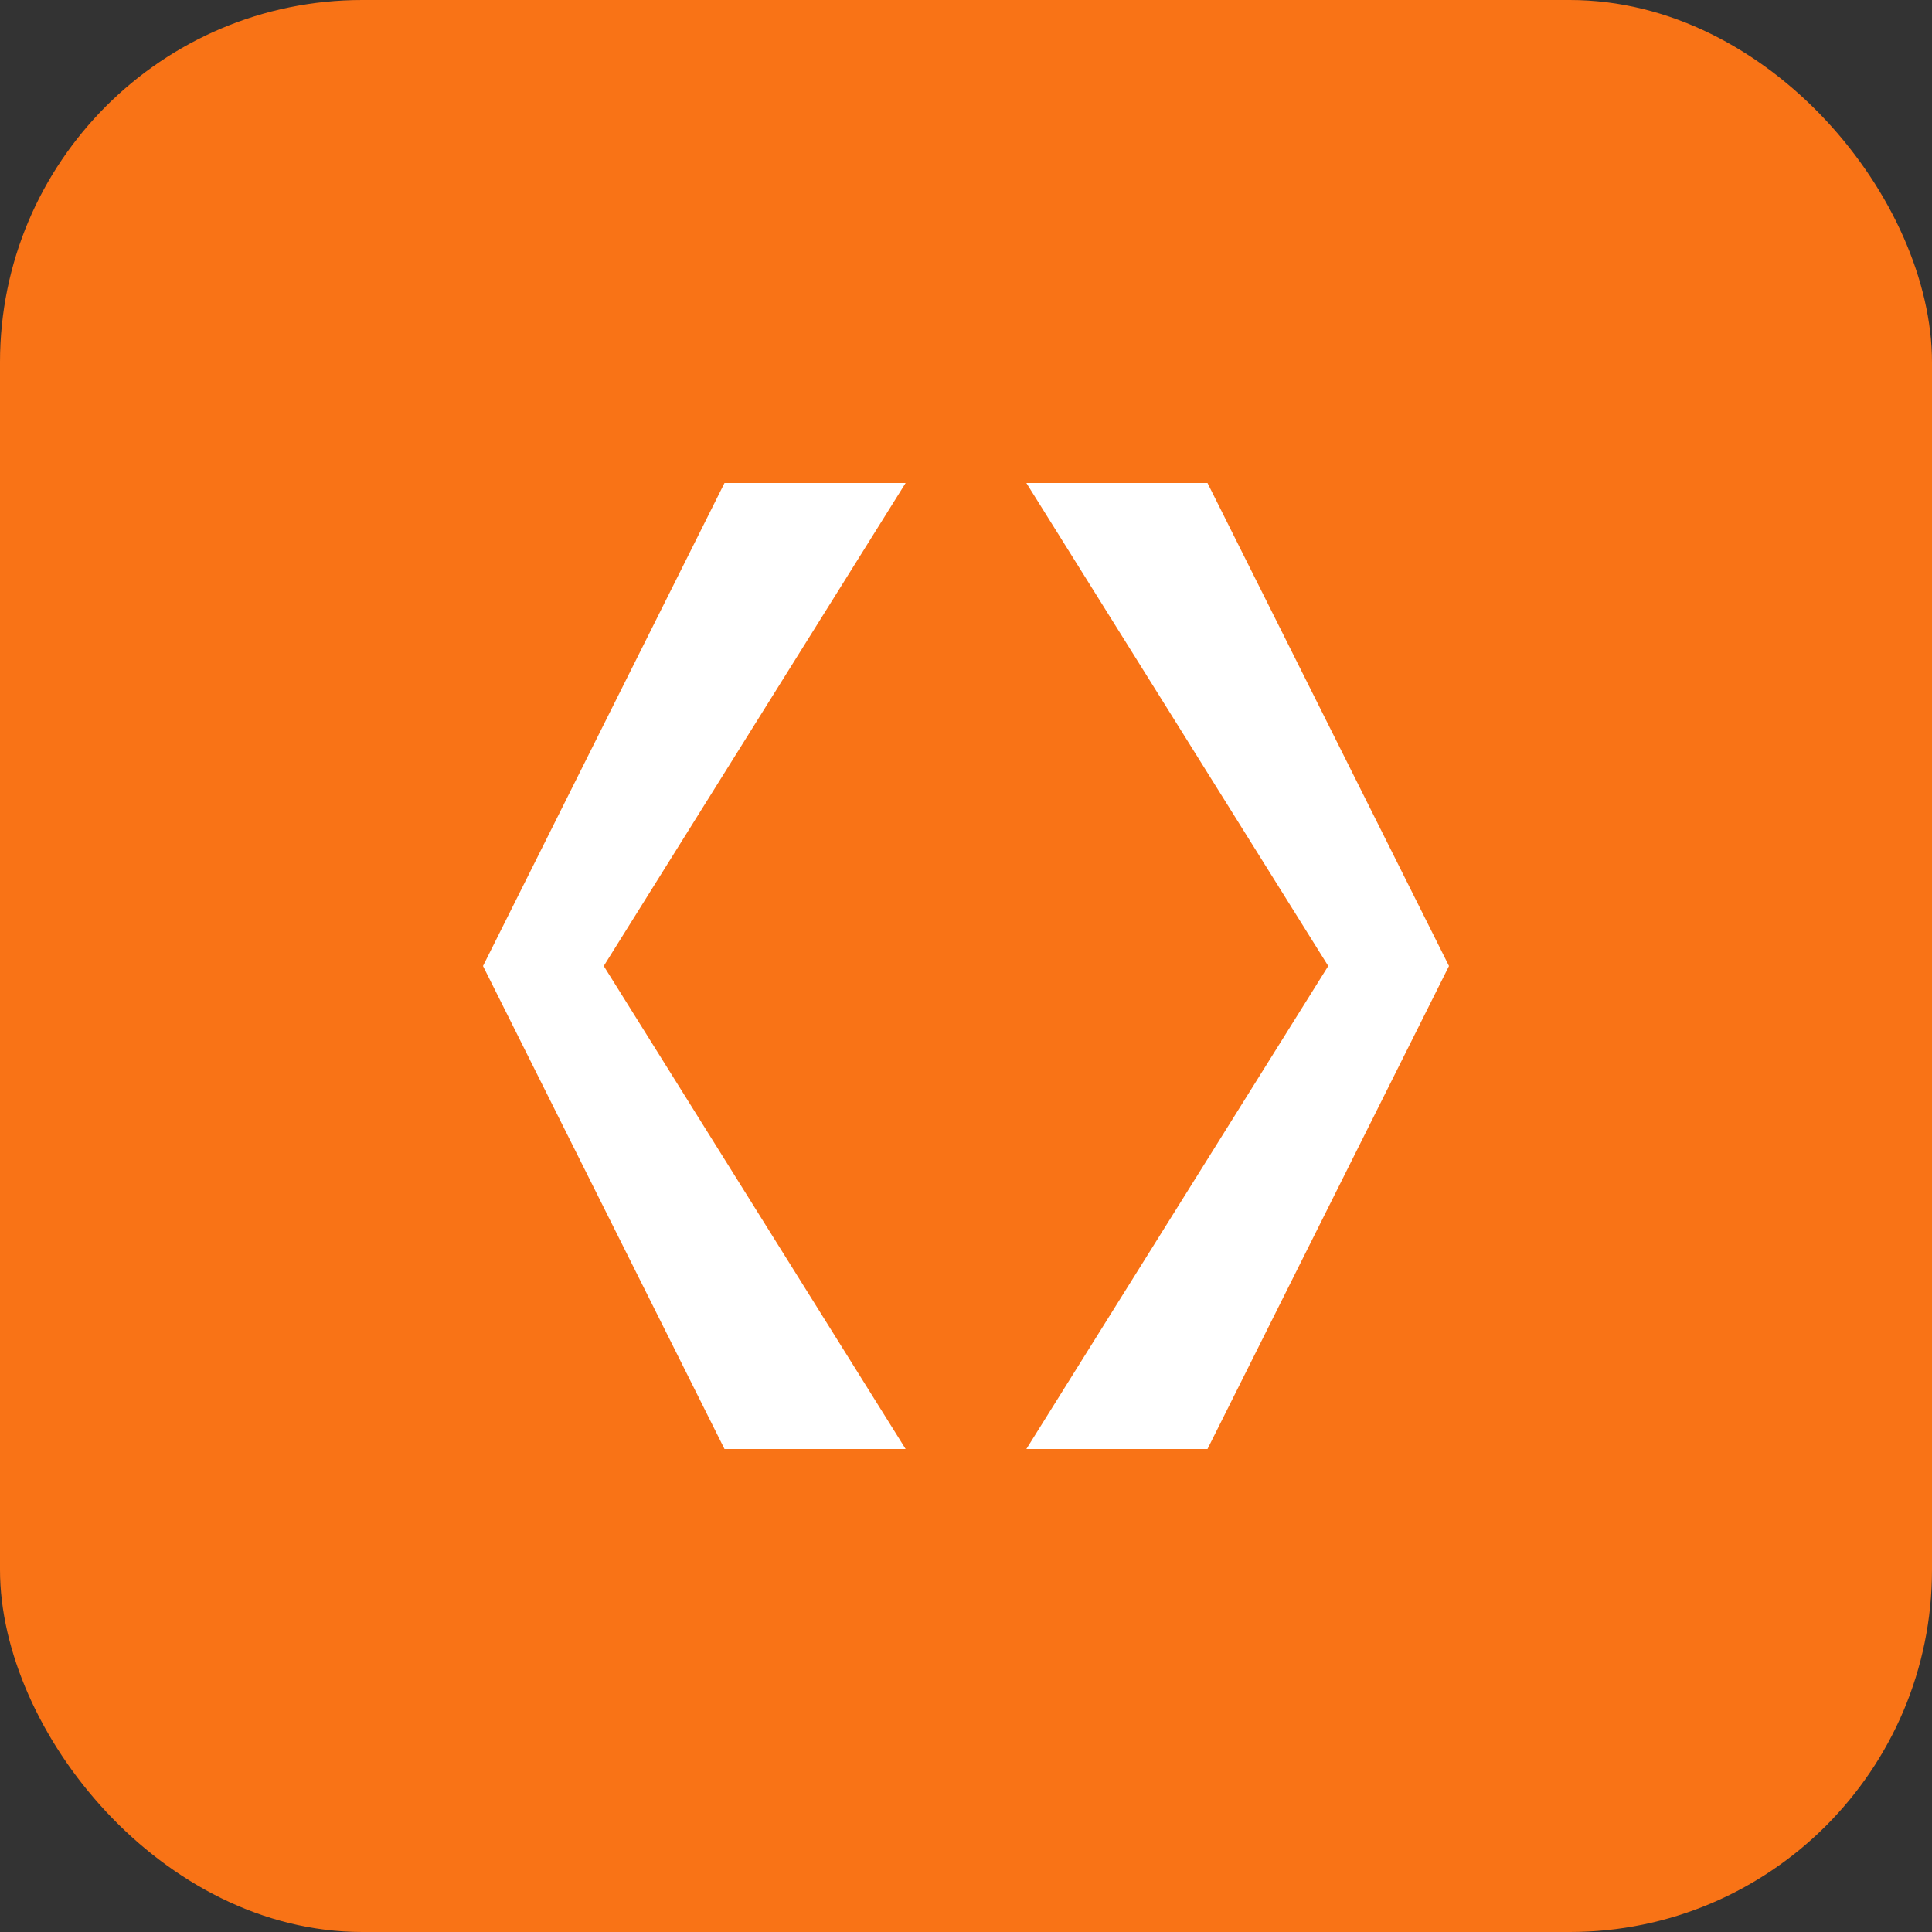 <svg width="32" height="32" viewBox="0 0 32 32" fill="none" xmlns="http://www.w3.org/2000/svg">
  <rect x="0" y="0" width="32" height="32" fill="#333333" stroke="none"/>
  <rect width="32" height="32" rx="6" fill="#f97316"/>
  <path d="M12 8l-4 8 4 8h3l-5-8 5-8h-3z" fill="white"/>
  <path d="M20 8l4 8-4 8h-3l5-8-5-8h3z" fill="white"/>
</svg>

